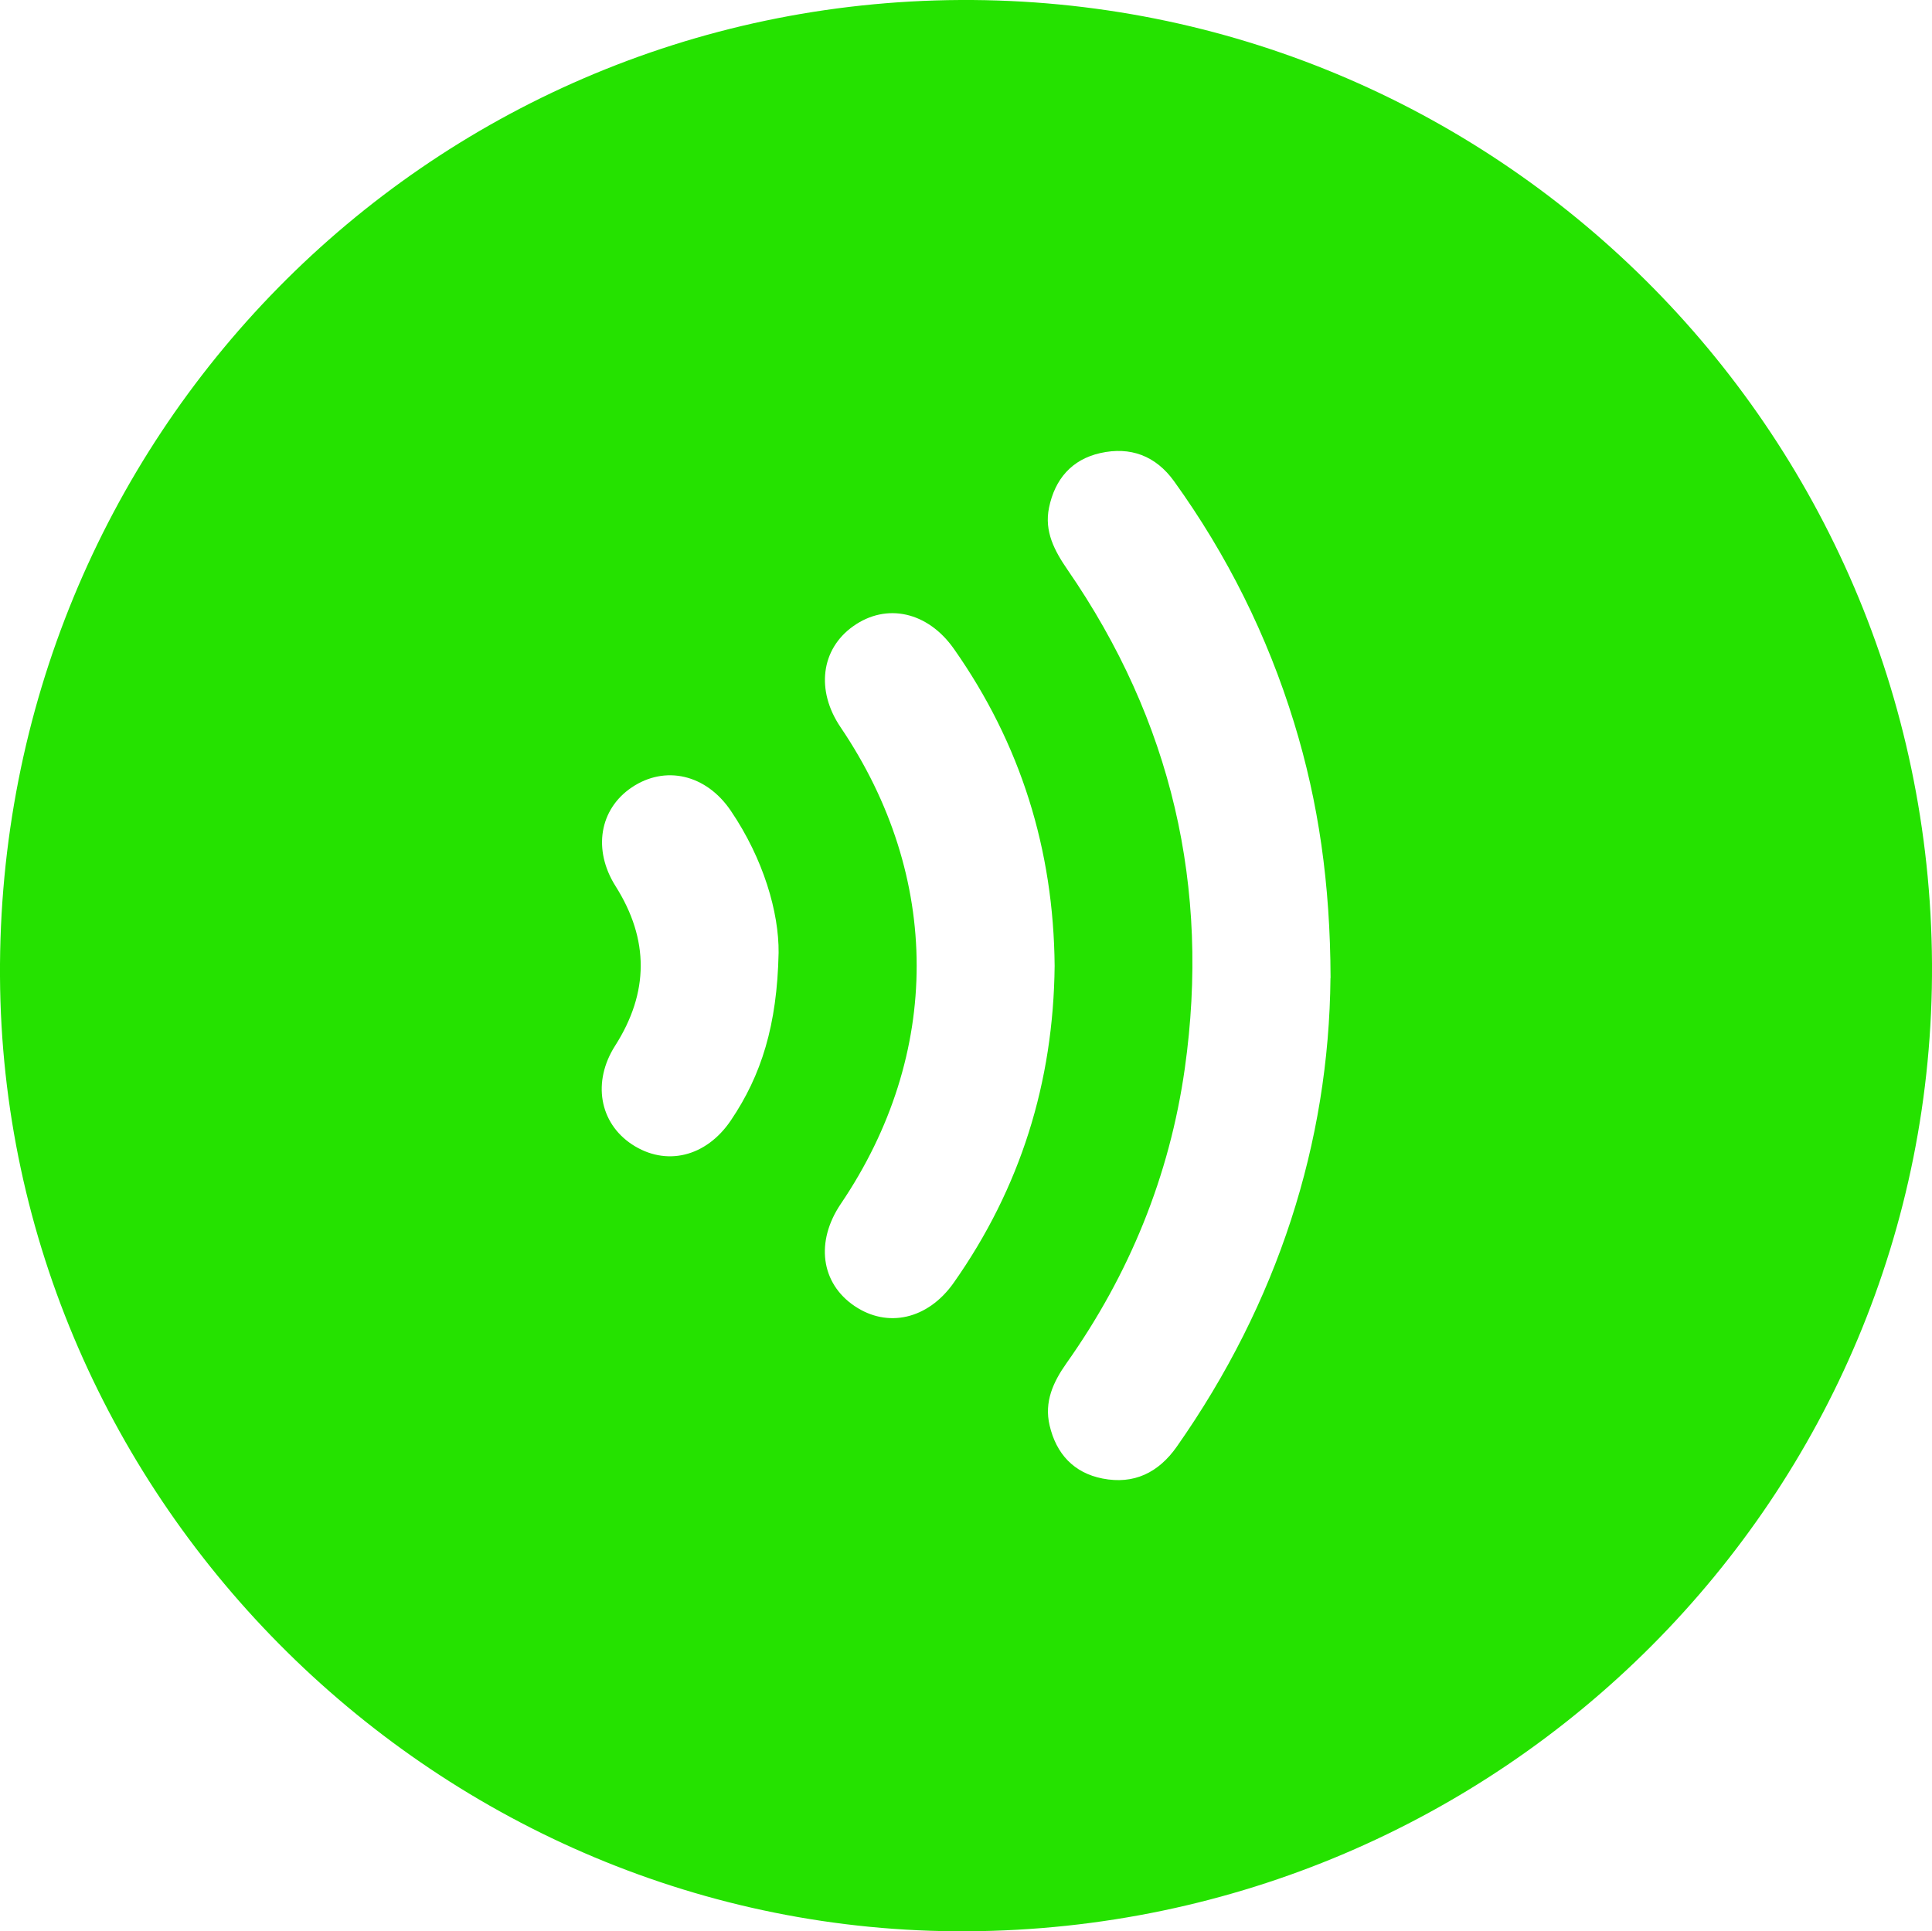<?xml version="1.0" encoding="UTF-8"?>
<svg id="Livello_2" data-name="Livello 2" xmlns="http://www.w3.org/2000/svg" viewBox="0 0 195.63 195.58">
  <g id="Livello_1-2" data-name="Livello 1">
    <path d="M97.92,195.58C44.61,195.87.29,152.11,0,98.89-.3,44.38,43.07.29,97.25,0c54.07-.28,98.08,43.37,98.38,97.59.29,53.84-43.43,97.7-97.71,97.99ZM134.73,99.04c-.03-9.56-1.22-17.79-3.69-25.84-2.71-8.83-6.77-16.98-12.16-24.47-1.86-2.58-4.42-3.53-7.46-2.85-2.9.65-4.61,2.65-5.2,5.54-.49,2.4.55,4.35,1.87,6.27,10.54,15.28,14.47,32.17,11.88,50.51-1.54,10.89-5.61,20.85-11.98,29.85-1.35,1.91-2.27,3.91-1.71,6.3.67,2.88,2.45,4.81,5.36,5.38,3.16.62,5.65-.57,7.52-3.23,10.24-14.59,15.41-30.8,15.56-47.46ZM106.79,97.82c-.1-11.75-3.43-22.48-10.2-32.11-2.65-3.77-6.83-4.69-10.2-2.29-3.27,2.32-3.79,6.51-1.28,10.22,10.27,15.17,10.28,33.12.03,48.27-2.59,3.83-2.03,8.04,1.39,10.35,3.36,2.27,7.43,1.34,10.03-2.34,6.78-9.62,10.11-20.35,10.23-32.1ZM78.84,96.49c.04-4.07-1.52-9.5-4.85-14.4-2.49-3.67-6.63-4.63-10.02-2.35-3.28,2.21-3.96,6.33-1.64,10,3.42,5.41,3.39,10.78-.05,16.17-2.32,3.64-1.59,7.8,1.71,9.98,3.43,2.26,7.5,1.29,10.01-2.42,3.09-4.57,4.69-9.63,4.84-16.99Z" style="fill: #25e200; stroke-width: 0px;"/>
  </g>
</svg>